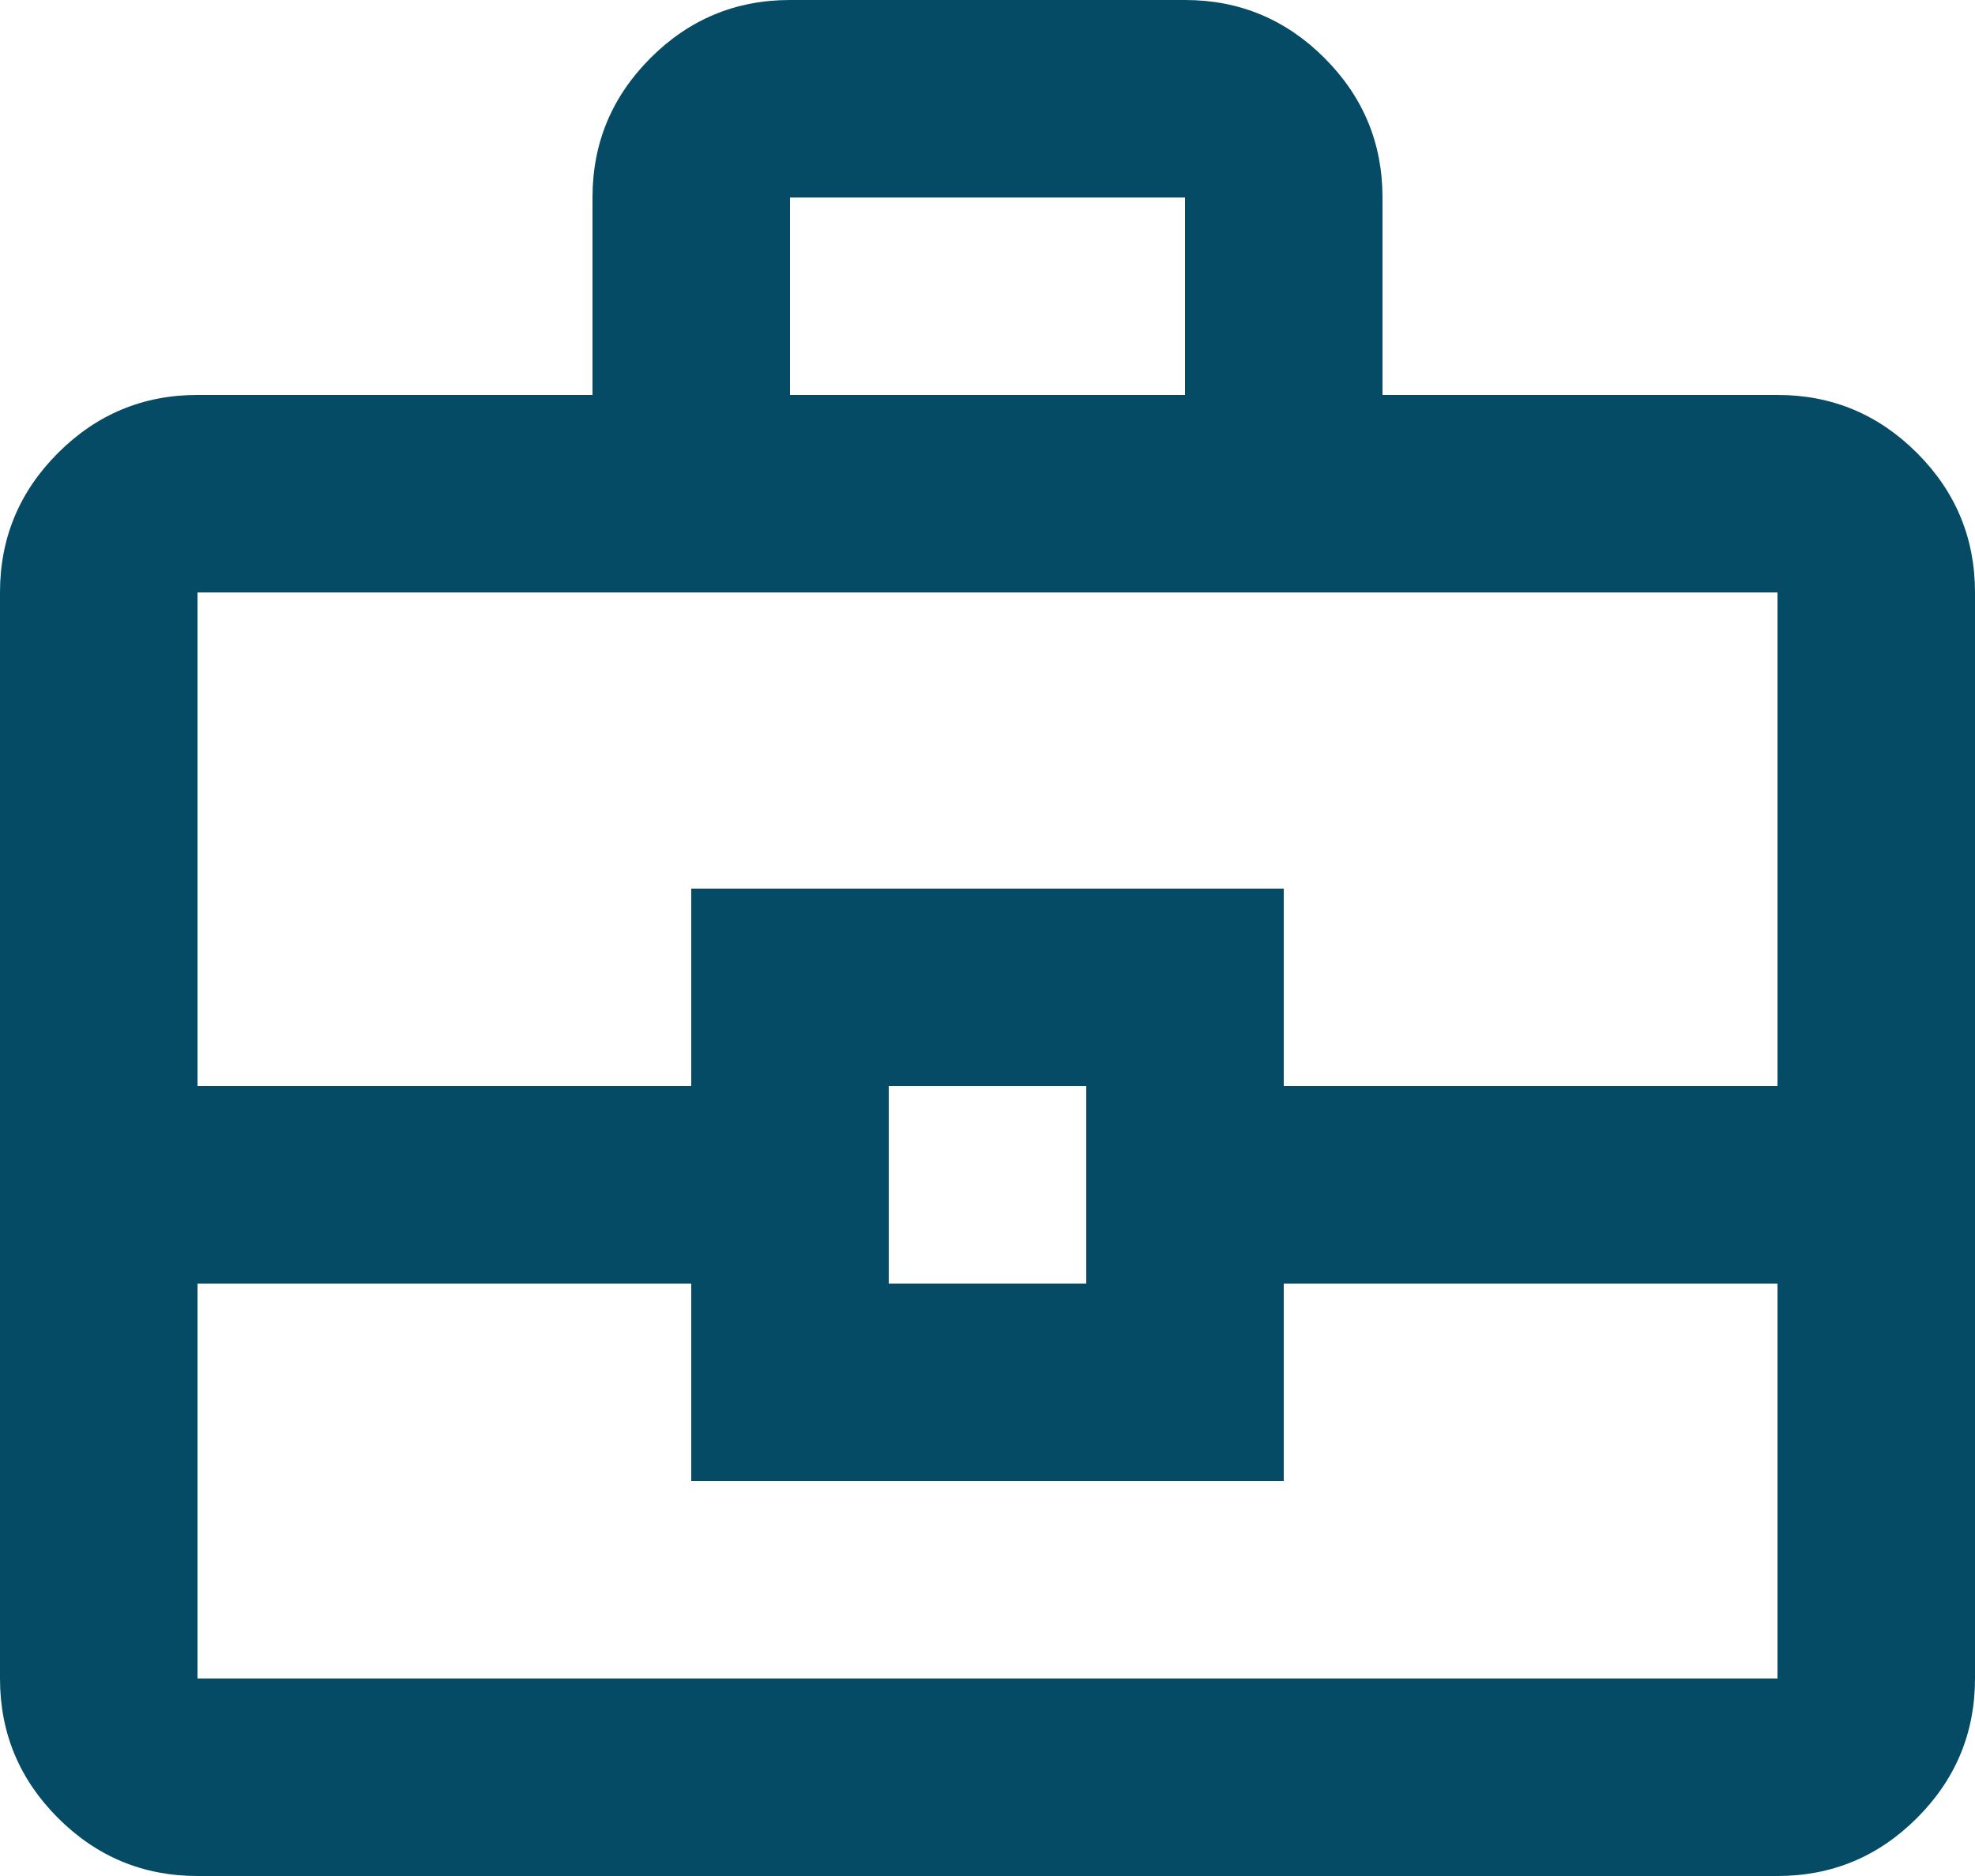 <svg width="80" height="76" viewBox="0 0 80 76" fill="none" xmlns="http://www.w3.org/2000/svg">
<path d="M8 76C5.8 76 3.917 75.217 2.35 73.65C0.783 72.083 0 70.2 0 68V24C0 21.8 0.783 19.917 2.35 18.35C3.917 16.783 5.8 16 8 16H24V8C24 5.8 24.783 3.917 26.35 2.35C27.917 0.783 29.8 0 32 0H48C50.2 0 52.083 0.783 53.65 2.35C55.217 3.917 56 5.8 56 8V16H72C74.2 16 76.083 16.783 77.65 18.35C79.217 19.917 80 21.8 80 24V68C80 70.2 79.217 72.083 77.65 73.65C76.083 75.217 74.2 76 72 76H8ZM32 16H48V8H32V16ZM72 52H52V60H28V52H8V68H72V52ZM36 52H44V44H36V52ZM8 44H28V36H52V44H72V24H8V44Z" fill="#054B65"/>
</svg>
